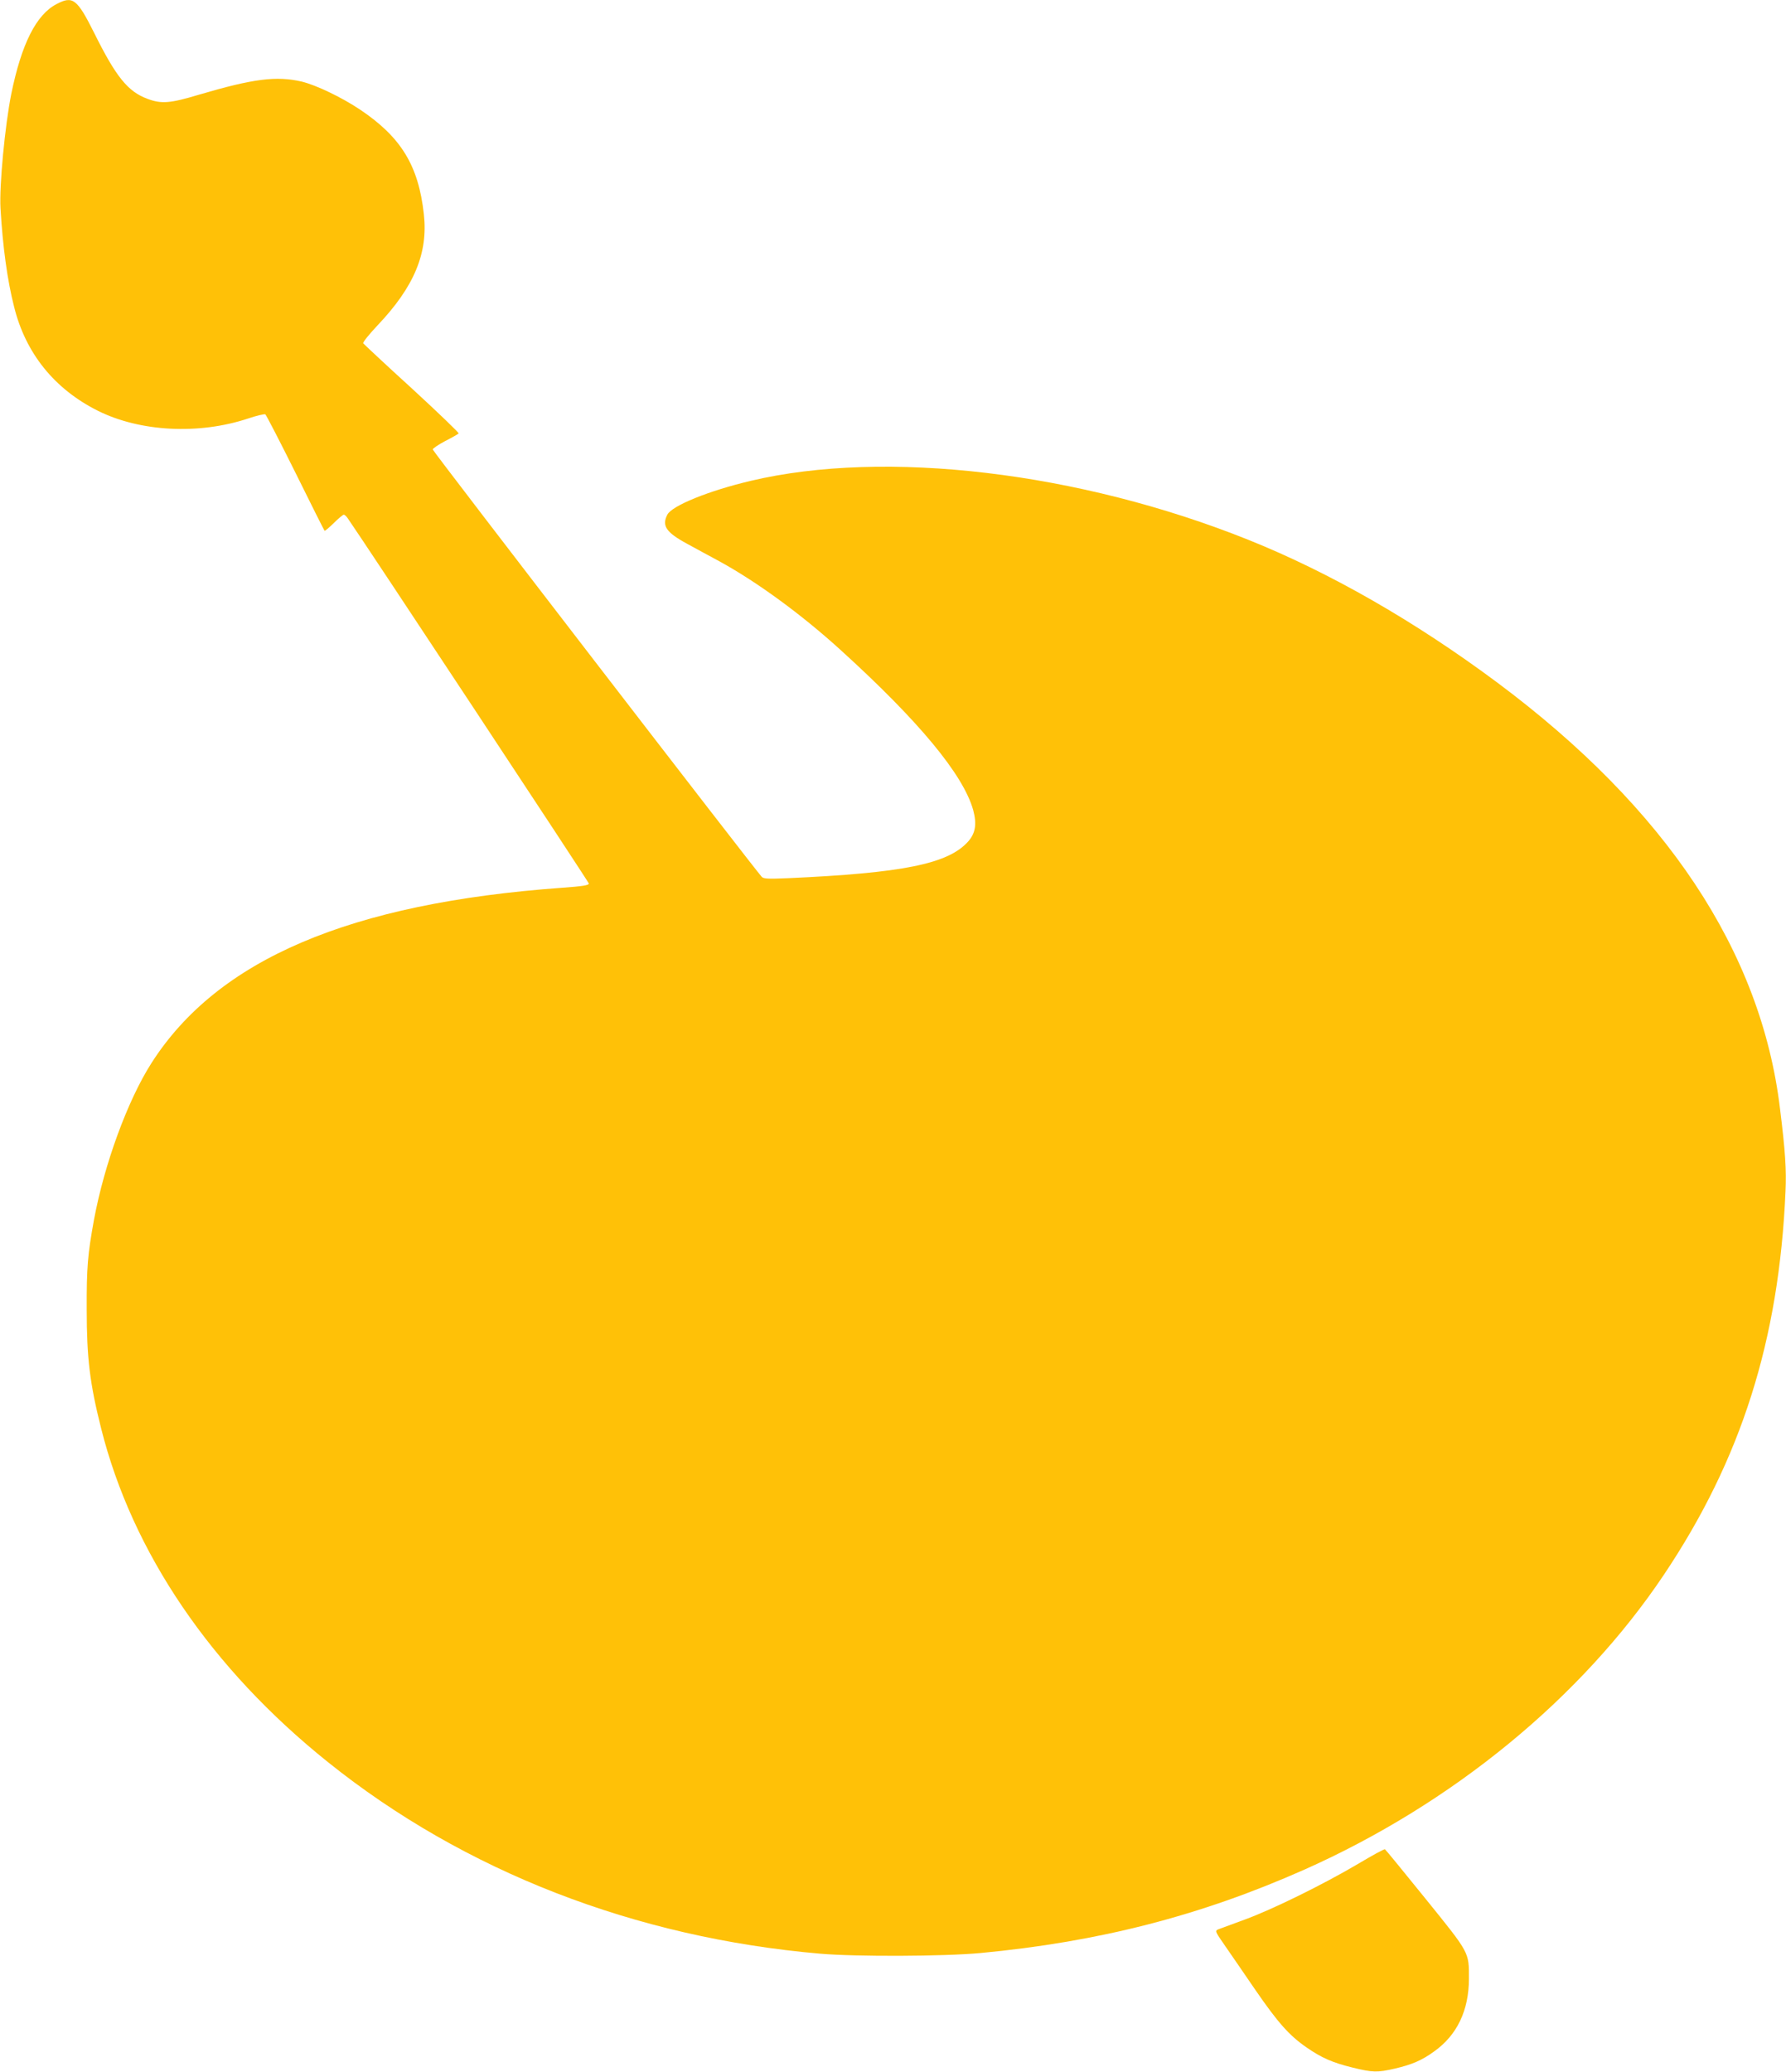 <?xml version="1.0" standalone="no"?>
<!DOCTYPE svg PUBLIC "-//W3C//DTD SVG 20010904//EN"
 "http://www.w3.org/TR/2001/REC-SVG-20010904/DTD/svg10.dtd">
<svg version="1.0" xmlns="http://www.w3.org/2000/svg"
 width="1104pt" height="1280pt" viewBox="0 0 1104 1280"
 preserveAspectRatio="xMidYMid meet">
<g transform="translate(0,1280) scale(0.1,-0.1)"
fill="#ffc107" stroke="none">
<path d="M350 12775 c-126 -65 -217 -246 -280 -554 -39 -194 -75 -570 -67
-707 14 -239 42 -444 84 -609 71 -288 250 -509 518 -643 261 -130 623 -149
928 -48 53 18 102 29 107 26 5 -3 89 -165 186 -360 96 -195 178 -357 180 -359
3 -3 28 19 57 47 29 29 57 52 62 52 6 0 17 -11 25 -23 95 -136 1490 -2248
1490 -2256 0 -11 -40 -17 -165 -26 -1313 -95 -2129 -443 -2538 -1082 -148
-231 -292 -625 -356 -969 -39 -214 -46 -295 -45 -554 0 -300 19 -457 89 -735
193 -768 680 -1484 1403 -2063 841 -674 1897 -1084 3042 -1183 219 -19 765
-17 990 4 732 69 1360 230 2002 515 915 407 1712 1060 2223 1822 478 713 712
1449 752 2370 6 132 -1 244 -34 510 -117 972 -704 1855 -1748 2633 -508 378
-1033 679 -1539 882 -1046 419 -2244 561 -3076 364 -258 -61 -486 -153 -515
-209 -35 -68 -8 -109 121 -179 54 -30 144 -78 199 -108 231 -126 508 -328 750
-548 487 -442 760 -772 821 -991 23 -86 14 -143 -33 -195 -124 -137 -403 -193
-1114 -225 -120 -5 -148 -4 -160 8 -37 38 -2034 2630 -2034 2641 0 6 35 30 77
52 43 22 80 43 83 47 4 3 -126 128 -288 277 -163 148 -298 275 -302 280 -3 6
37 56 89 111 227 239 313 447 286 687 -33 299 -140 475 -393 645 -115 77 -272
152 -362 174 -157 36 -299 18 -635 -81 -179 -54 -233 -58 -320 -25 -120 45
-193 135 -328 407 -105 210 -132 231 -232 178z"/>
<path d="M8395 1284 c-217 -128 -530 -282 -700 -344 -77 -28 -150 -55 -163
-60 -23 -10 -23 -11 41 -103 35 -50 119 -173 187 -272 140 -203 209 -281 316
-355 94 -65 160 -94 286 -125 122 -30 152 -31 260 -6 107 25 167 51 243 106
142 101 215 254 215 450 0 165 7 153 -267 492 -135 167 -248 305 -252 307 -4
3 -79 -38 -166 -90z"/>
</g>
</svg>
